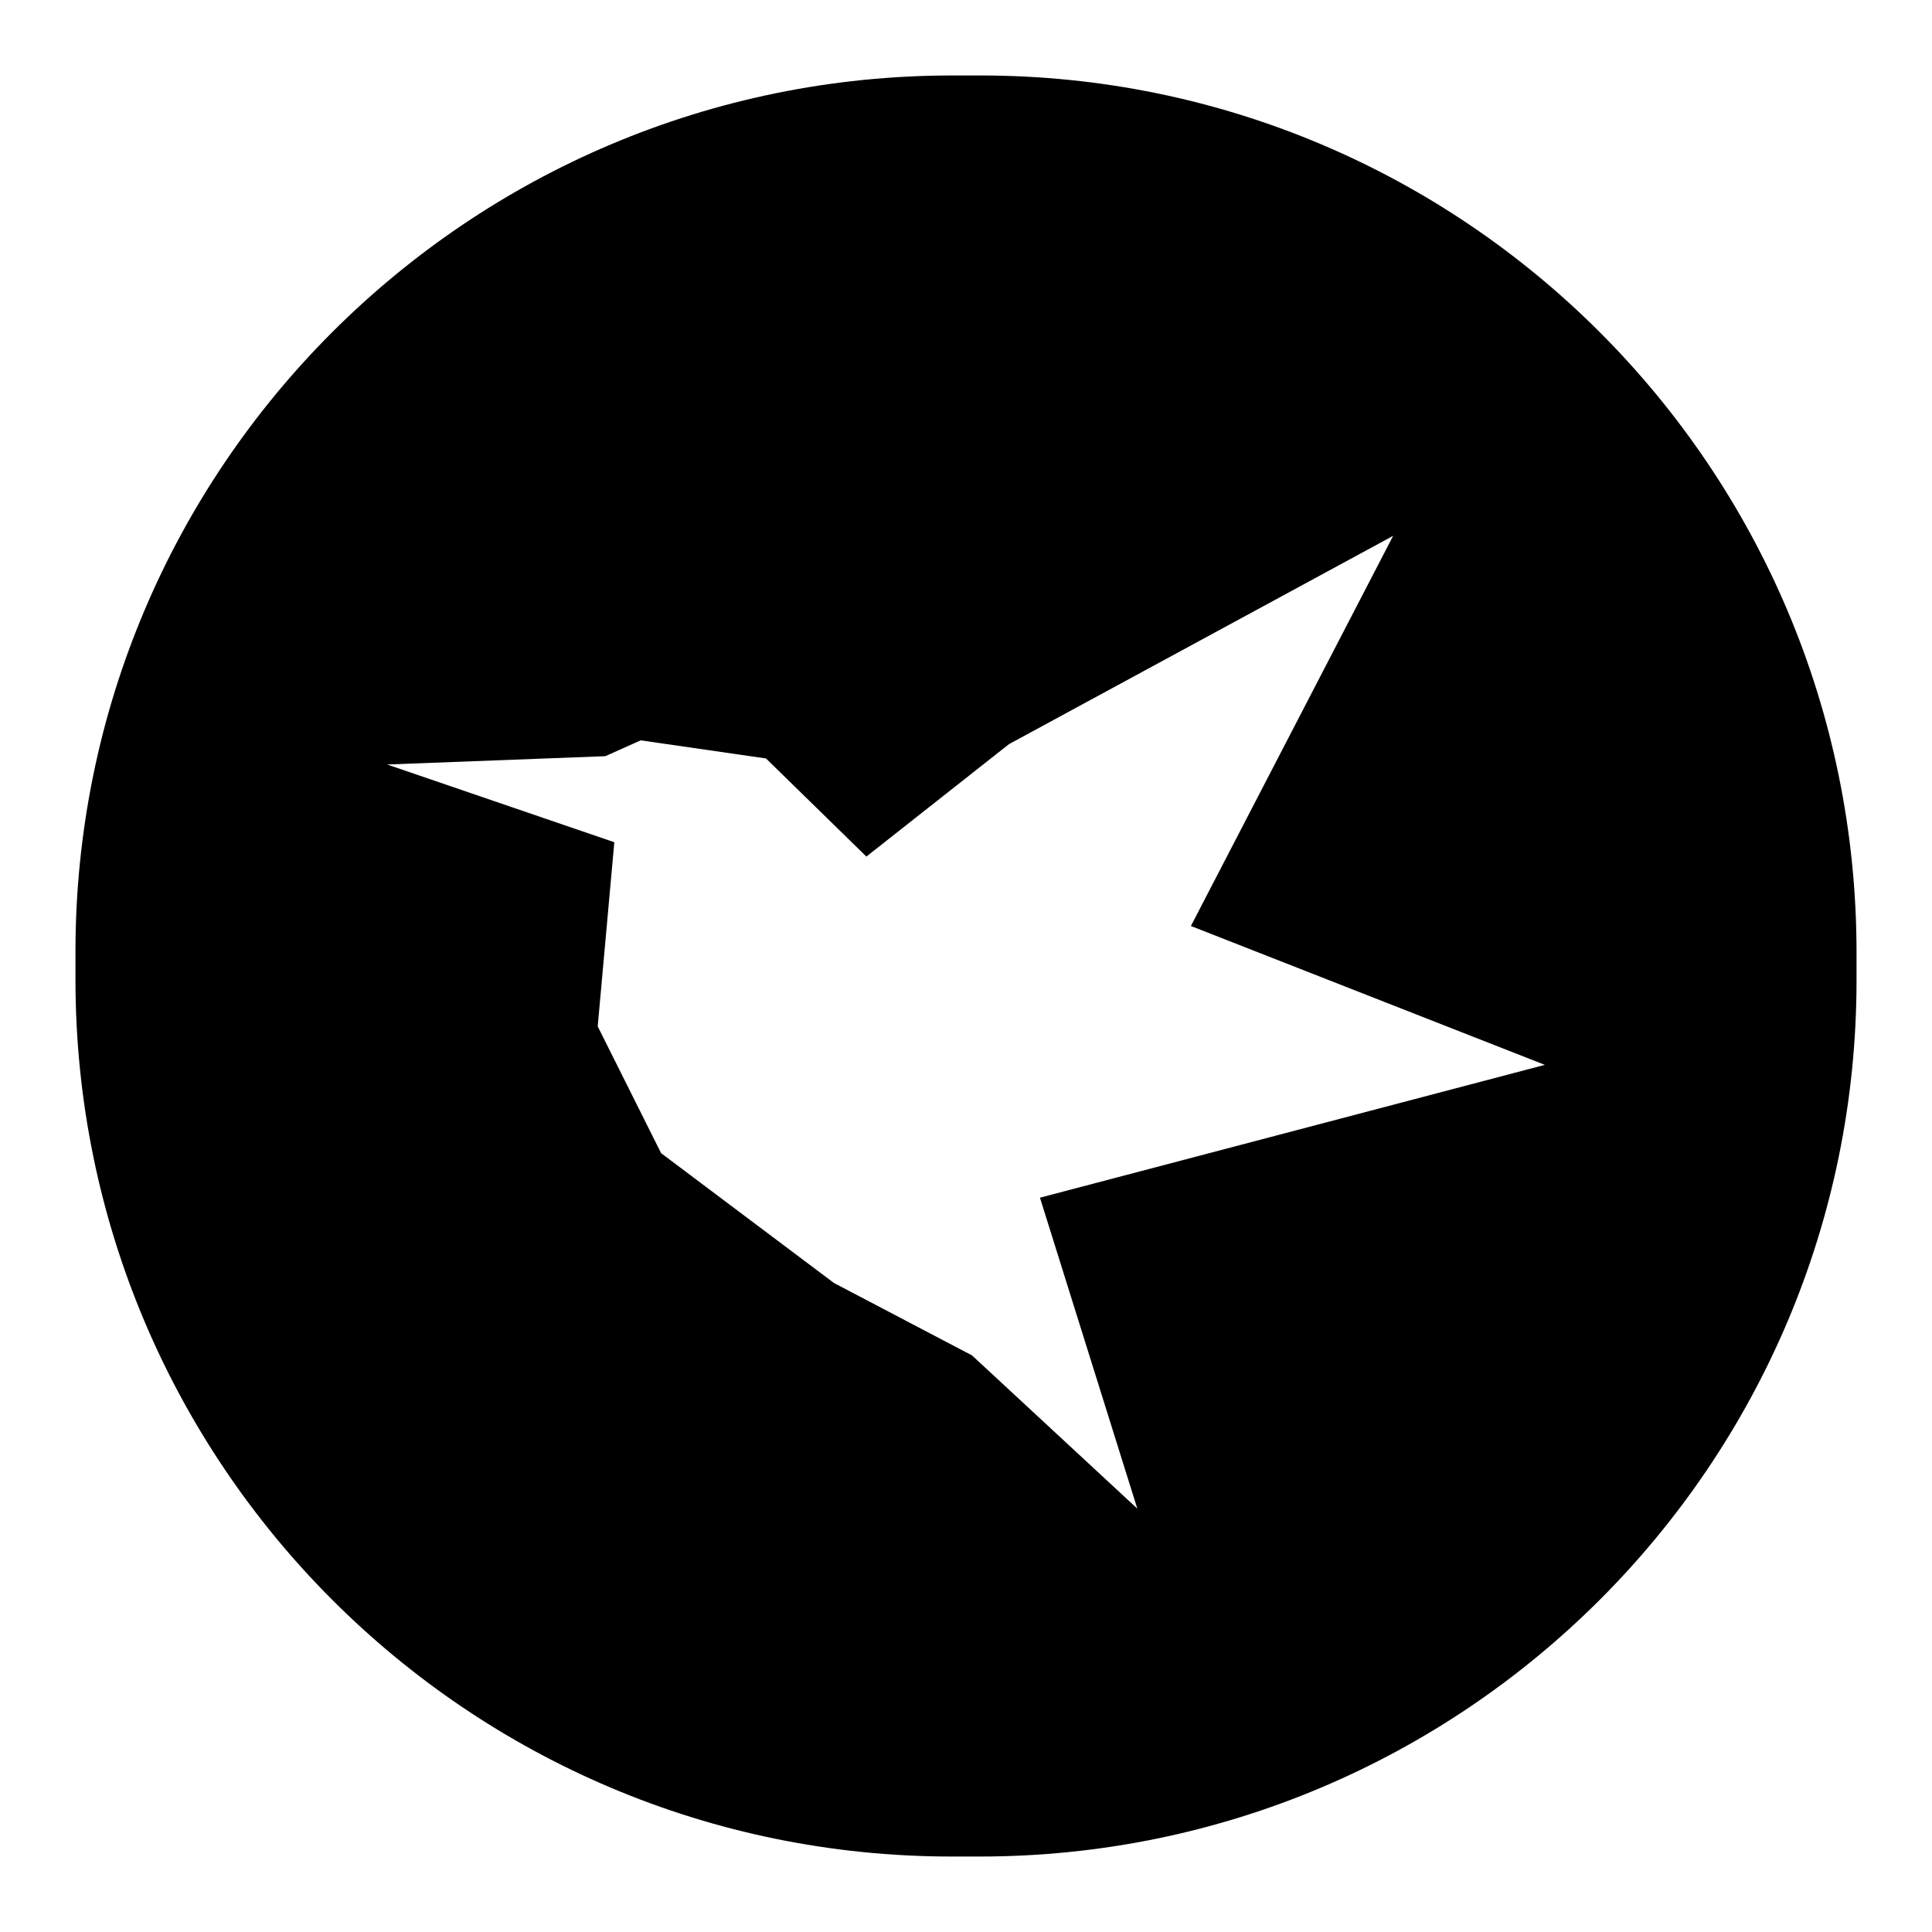 <?xml version="1.0" encoding="utf-8"?>
<!-- Svg Vector Icons : http://www.onlinewebfonts.com/icon -->
<!DOCTYPE svg PUBLIC "-//W3C//DTD SVG 1.1//EN" "http://www.w3.org/Graphics/SVG/1.1/DTD/svg11.dtd">
<svg version="1.1" xmlns="http://www.w3.org/2000/svg" xmlns:xlink="http://www.w3.org/1999/xlink" x="0px" y="0px" viewBox="0 0 256 256" enable-background="new 0 0 256 256" xml:space="preserve">
<g><g><path fill="#000000" d="M129.9,10h-3.7C62,10,10,62,10,126.1v3.7C10,194,62,246,126.1,246h3.7C194,246,246,194,246,129.9v-3.7C246,62,194,10,129.9,10L129.9,10z M204.7,141.1l-66.9,17.6l12.9,41.2l-21.9-20.3l-18.3-9.6l-22.9-17.2l-8.4-16.8l2.2-24.4l-30.1-10.3l28.9-1.1l4.7-2.1l16.6,2.4l13.3,13l18.9-14.9L184.6,71l-26.8,51.7L204.7,141.1z"/></g></g>
</svg>